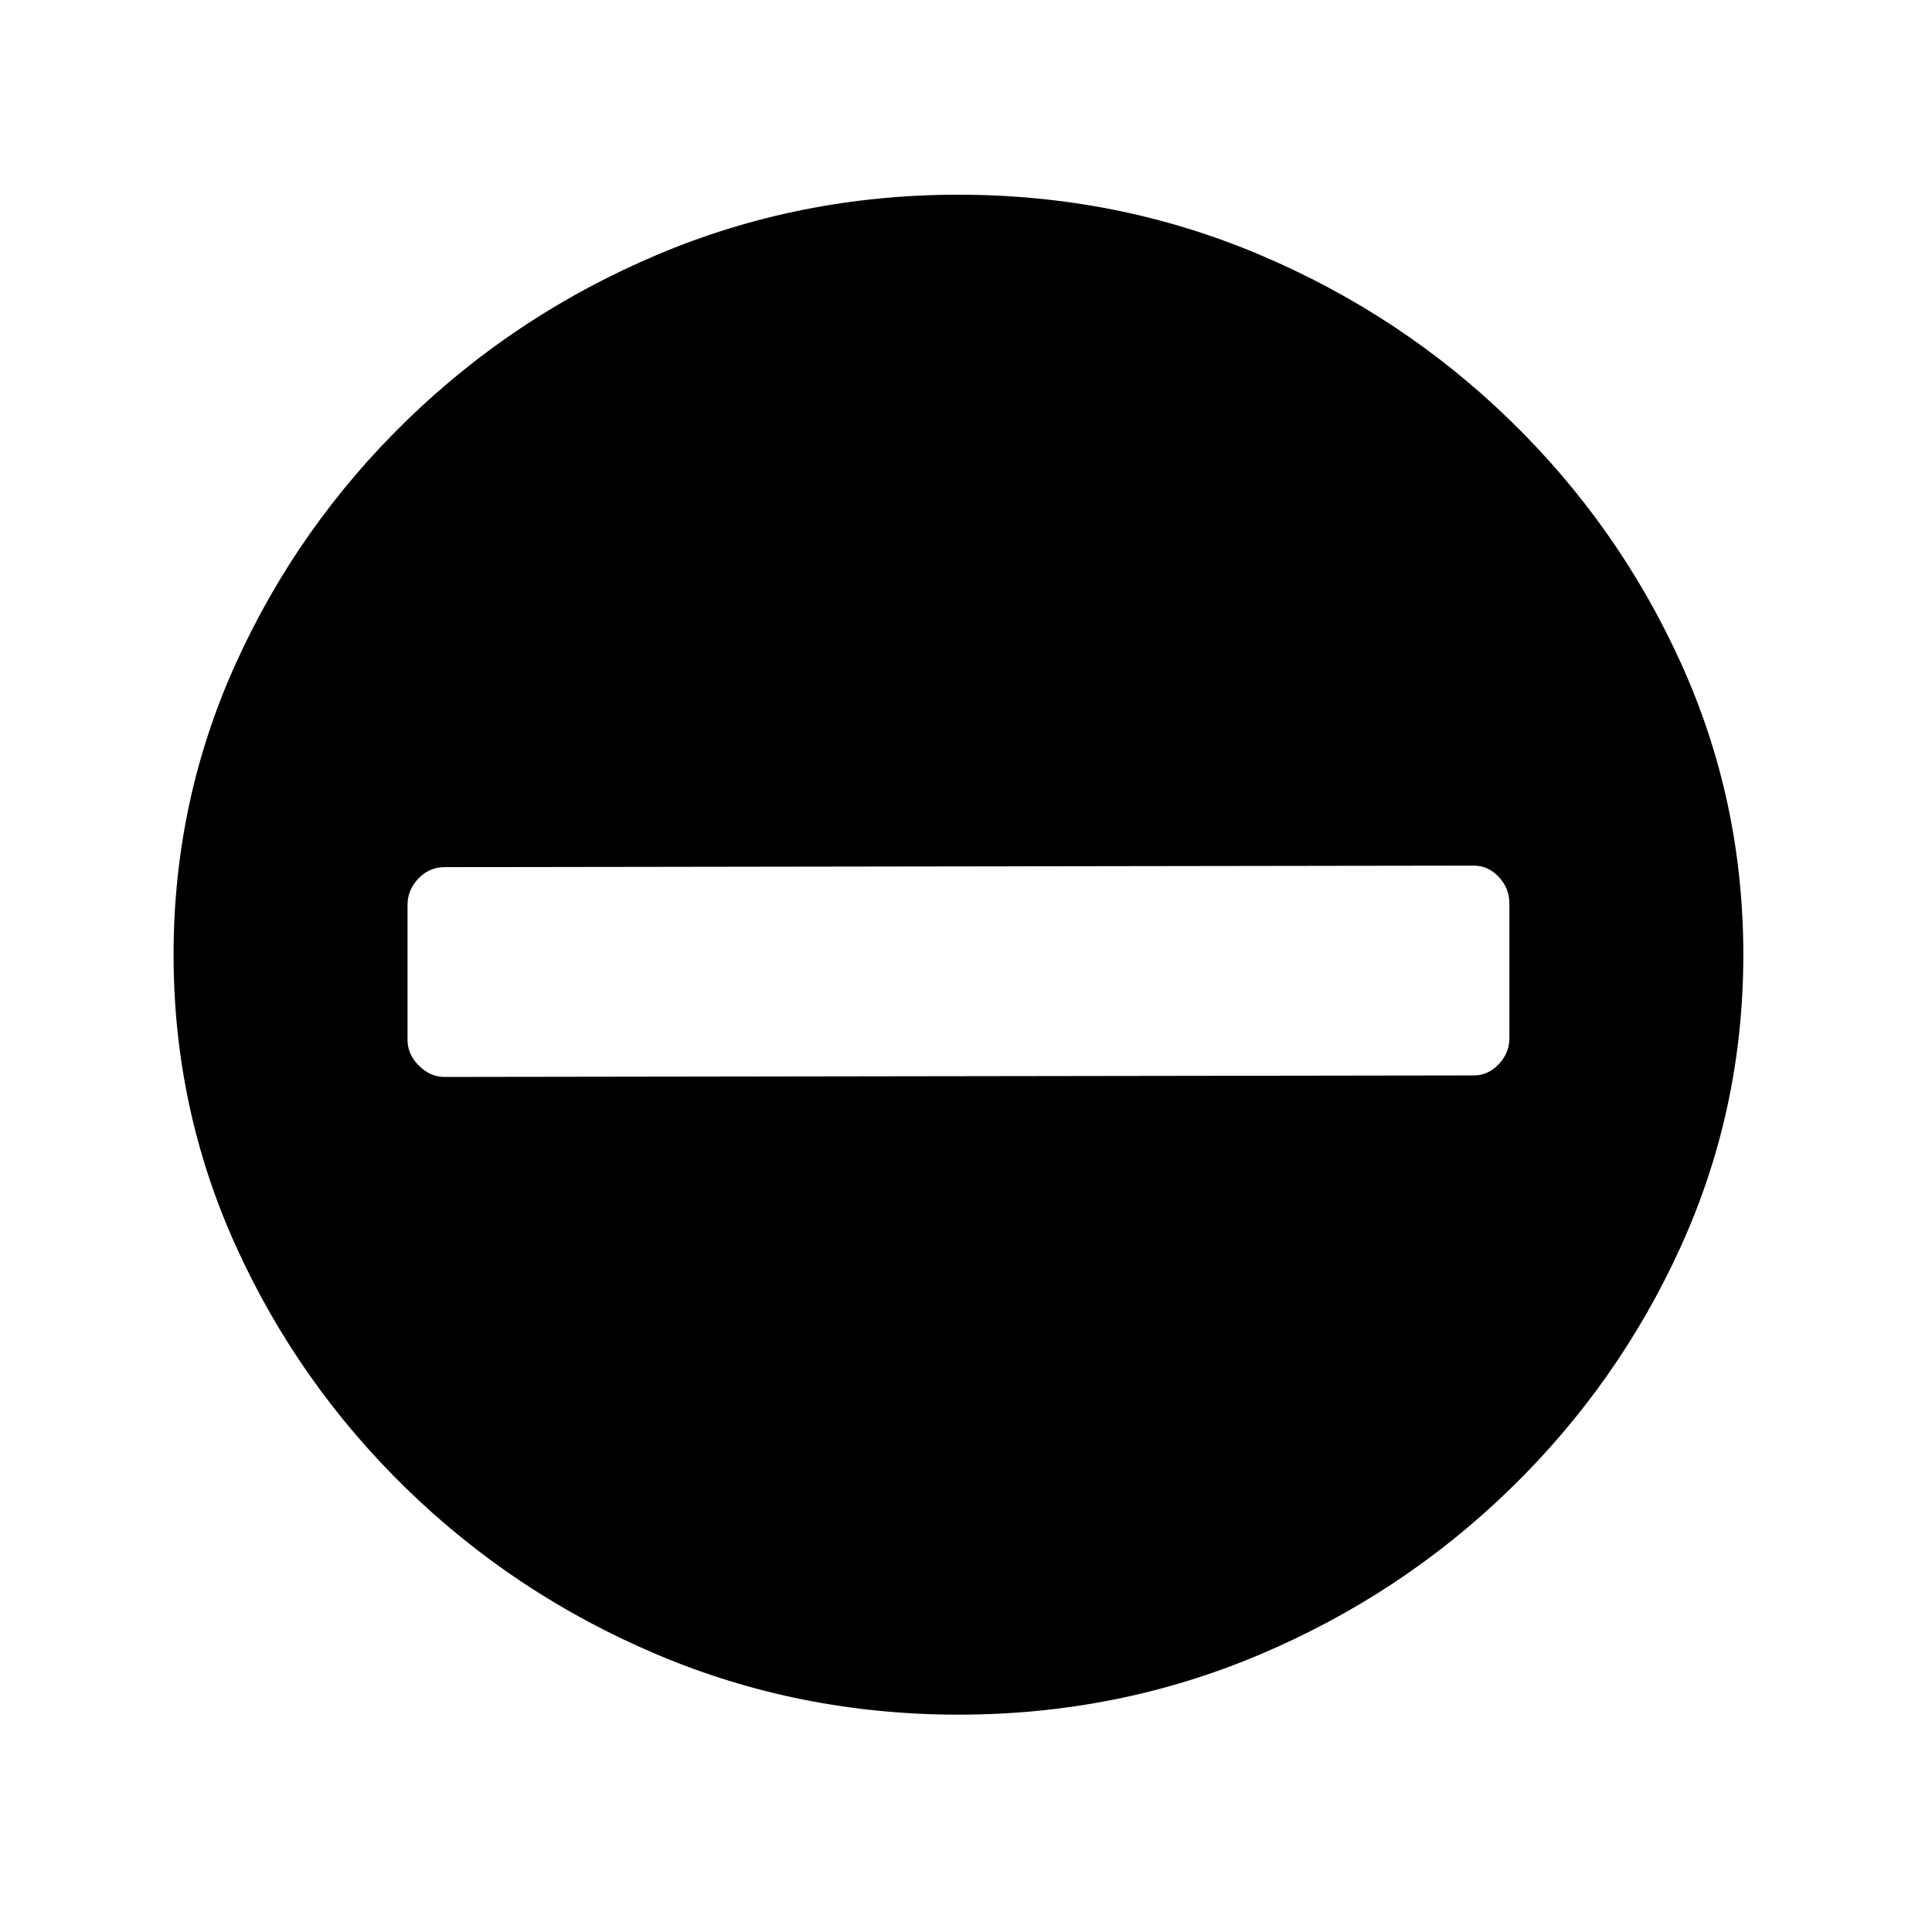 <?xml version="1.0" standalone="no"?>
<!DOCTYPE svg PUBLIC "-//W3C//DTD SVG 1.1//EN" "http://www.w3.org/Graphics/SVG/1.1/DTD/svg11.dtd" >
<svg xmlns="http://www.w3.org/2000/svg" xmlns:xlink="http://www.w3.org/1999/xlink" version="1.1" viewBox="30 -350 2560 2560">
   <path fill="currentColor"
d="M1300 1922q-211 0 -399 -79.5t-332 -219.5t-226.5 -322t-82.5 -386t82.5 -386t226.5 -322t332 -219.5t399 -79.5t399 79.5t332 219.5t226.5 322t82.5 386t-82.5 386t-226.5 322t-332 219.5t-399 79.5zM619 1077l1364 -2q19 0 33 -15t14 -34v-179q0 -20 -14 -35t-33 -15
l-1364 2q-20 0 -34.5 15t-14.5 35v179q0 19 15 34t34 15z" />
</svg>
